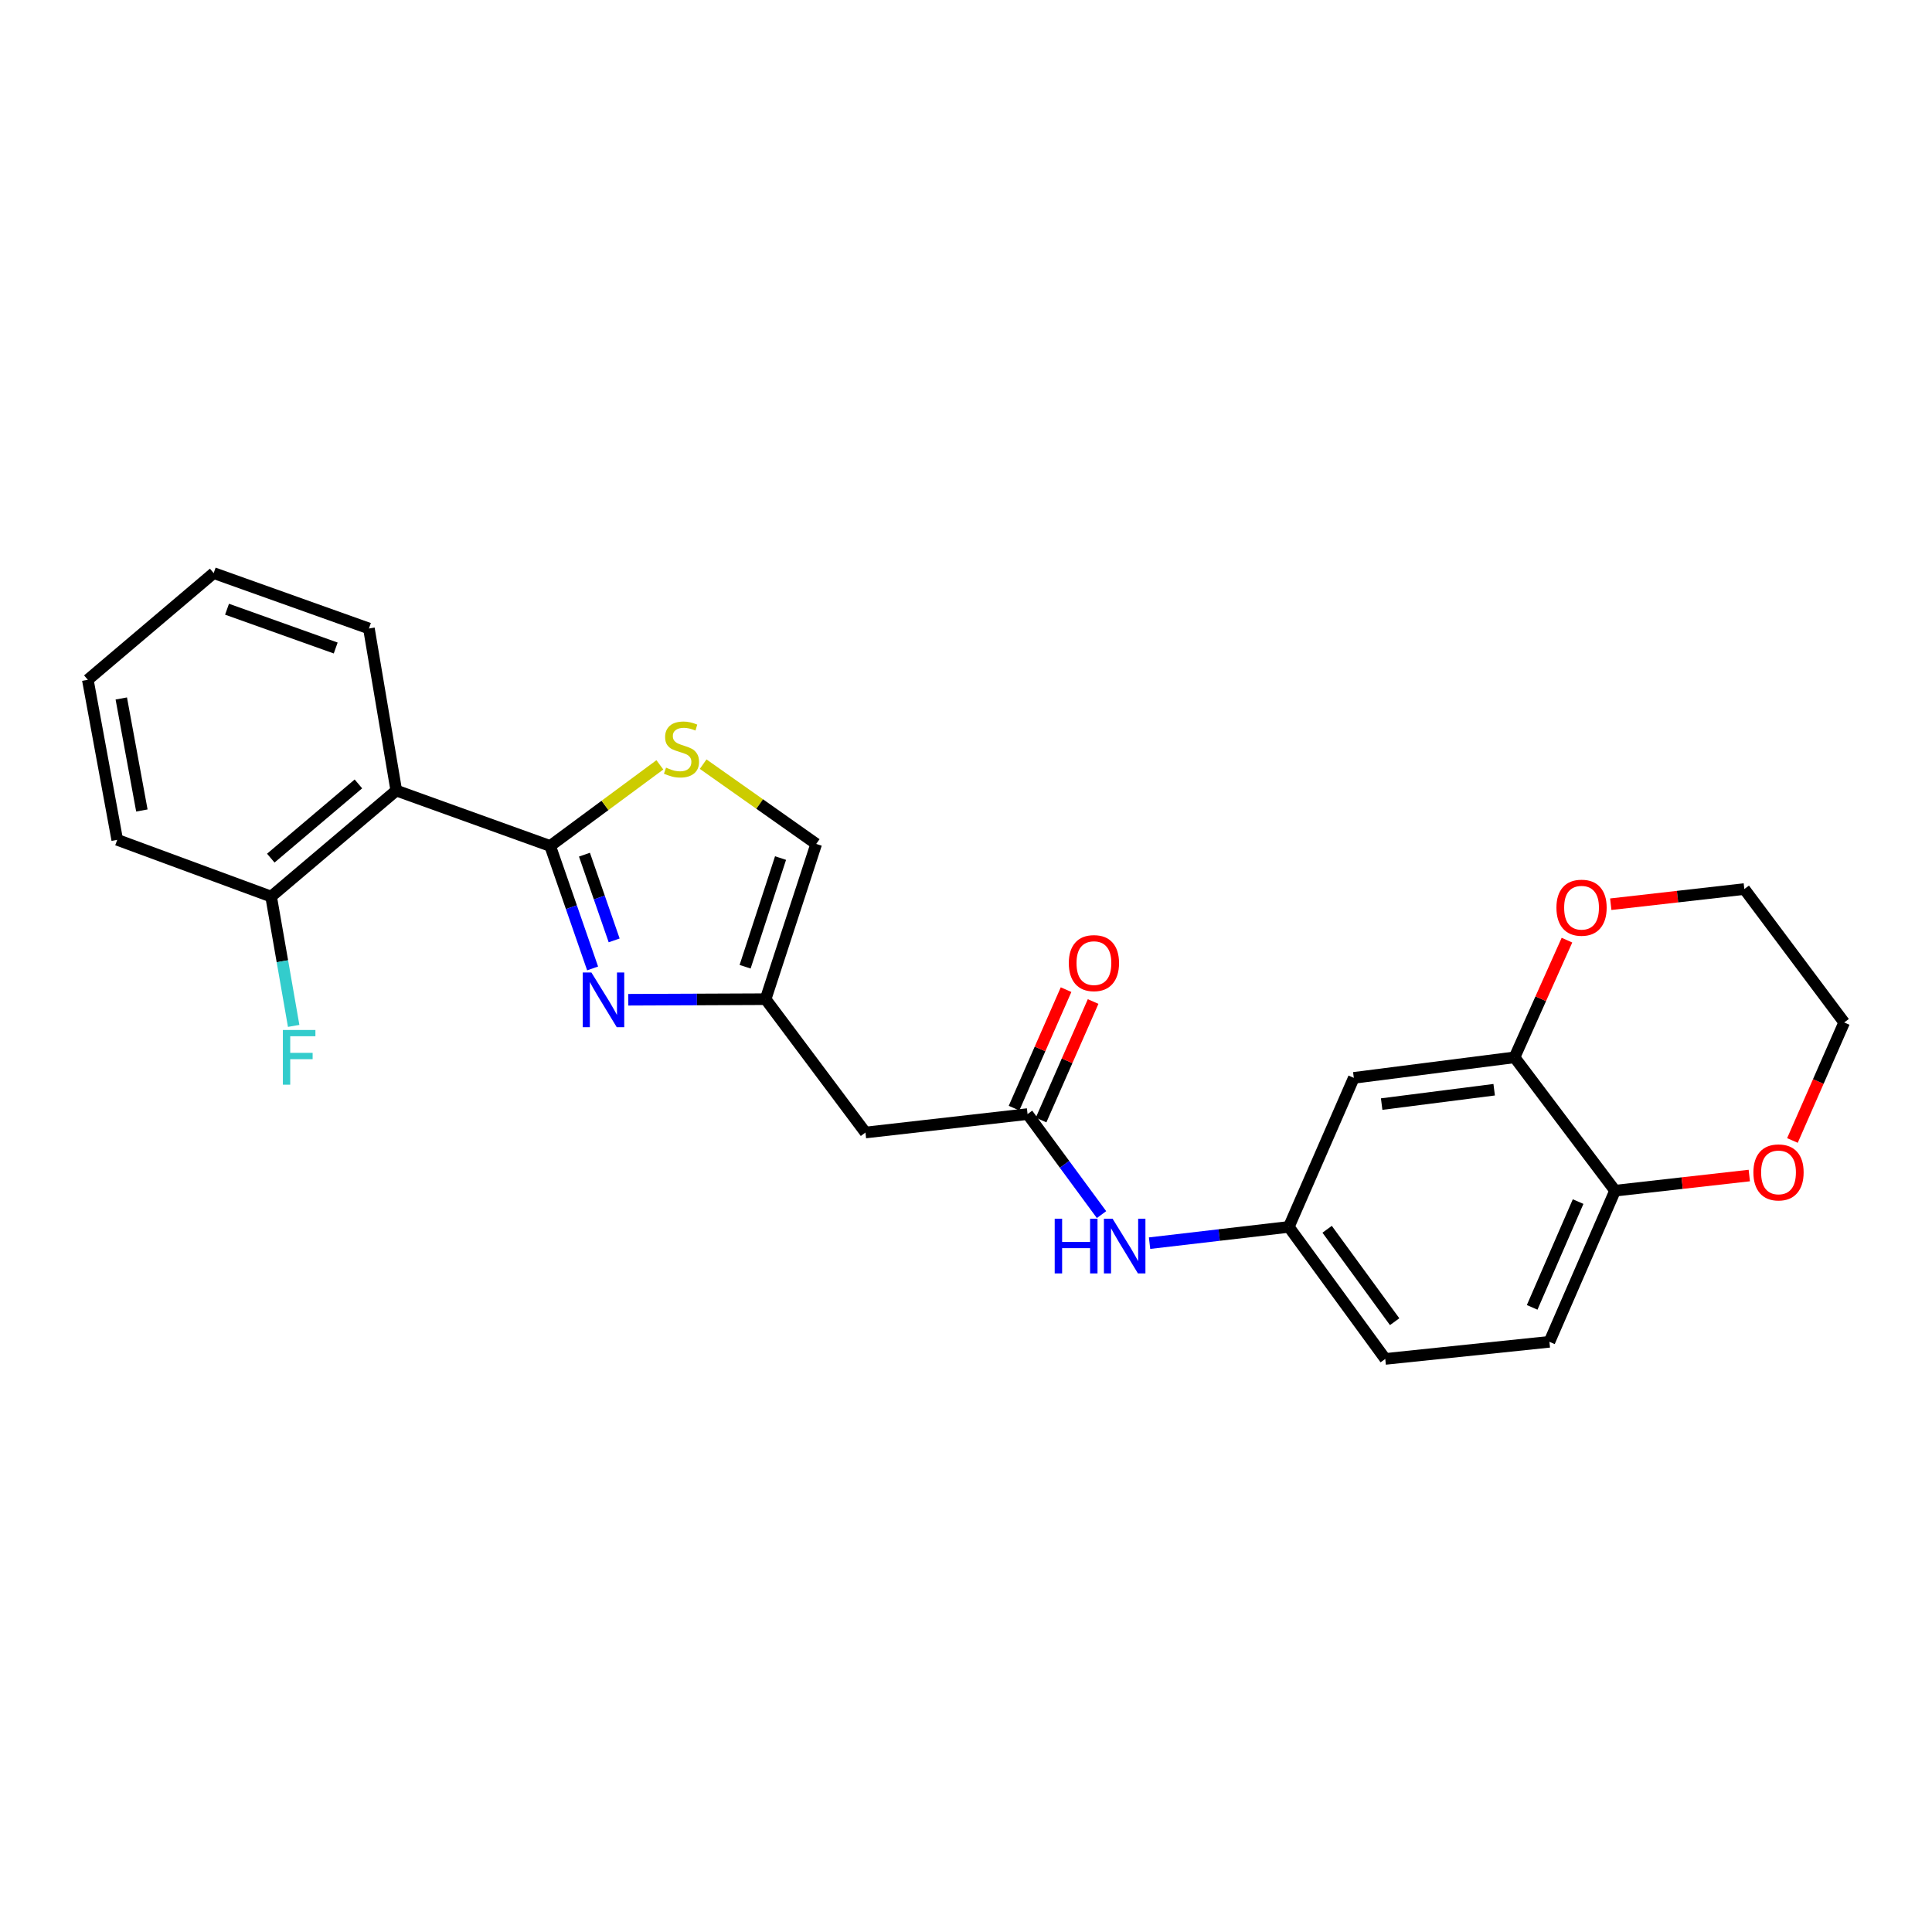 <?xml version='1.0' encoding='iso-8859-1'?>
<svg version='1.1' baseProfile='full'
              xmlns='http://www.w3.org/2000/svg'
                      xmlns:rdkit='http://www.rdkit.org/xml'
                      xmlns:xlink='http://www.w3.org/1999/xlink'
                  xml:space='preserve'
width='1000px' height='1000px' viewBox='0 0 1000 1000'>
<!-- END OF HEADER -->
<rect style='opacity:1.0;fill:#FFFFFF;stroke:none' width='1000' height='1000' x='0' y='0'> </rect>
<path class='bond-0' d='M 284.769,437.867 L 295.751,469.562' style='fill:none;fill-rule:evenodd;stroke:#000000;stroke-width:6px;stroke-linecap:butt;stroke-linejoin:miter;stroke-opacity:1' />
<path class='bond-0' d='M 295.751,469.562 L 306.733,501.258' style='fill:none;fill-rule:evenodd;stroke:#0000FF;stroke-width:6px;stroke-linecap:butt;stroke-linejoin:miter;stroke-opacity:1' />
<path class='bond-0' d='M 302.512,442.37 L 310.199,464.556' style='fill:none;fill-rule:evenodd;stroke:#000000;stroke-width:6px;stroke-linecap:butt;stroke-linejoin:miter;stroke-opacity:1' />
<path class='bond-0' d='M 310.199,464.556 L 317.887,486.743' style='fill:none;fill-rule:evenodd;stroke:#0000FF;stroke-width:6px;stroke-linecap:butt;stroke-linejoin:miter;stroke-opacity:1' />
<path class='bond-1' d='M 284.769,437.867 L 205.111,409.188' style='fill:none;fill-rule:evenodd;stroke:#000000;stroke-width:6px;stroke-linecap:butt;stroke-linejoin:miter;stroke-opacity:1' />
<path class='bond-2' d='M 284.769,437.867 L 313.157,416.877' style='fill:none;fill-rule:evenodd;stroke:#000000;stroke-width:6px;stroke-linecap:butt;stroke-linejoin:miter;stroke-opacity:1' />
<path class='bond-2' d='M 313.157,416.877 L 341.545,395.887' style='fill:none;fill-rule:evenodd;stroke:#CCCC00;stroke-width:6px;stroke-linecap:butt;stroke-linejoin:miter;stroke-opacity:1' />
<path class='bond-3' d='M 325.207,517.472 L 360.741,517.325' style='fill:none;fill-rule:evenodd;stroke:#0000FF;stroke-width:6px;stroke-linecap:butt;stroke-linejoin:miter;stroke-opacity:1' />
<path class='bond-3' d='M 360.741,517.325 L 396.275,517.177' style='fill:none;fill-rule:evenodd;stroke:#000000;stroke-width:6px;stroke-linecap:butt;stroke-linejoin:miter;stroke-opacity:1' />
<path class='bond-11' d='M 205.111,409.188 L 140.327,464.066' style='fill:none;fill-rule:evenodd;stroke:#000000;stroke-width:6px;stroke-linecap:butt;stroke-linejoin:miter;stroke-opacity:1' />
<path class='bond-11' d='M 185.51,405.752 L 140.161,444.167' style='fill:none;fill-rule:evenodd;stroke:#000000;stroke-width:6px;stroke-linecap:butt;stroke-linejoin:miter;stroke-opacity:1' />
<path class='bond-19' d='M 205.111,409.188 L 190.95,325.307' style='fill:none;fill-rule:evenodd;stroke:#000000;stroke-width:6px;stroke-linecap:butt;stroke-linejoin:miter;stroke-opacity:1' />
<path class='bond-6' d='M 363.952,395.522 L 393.213,416.168' style='fill:none;fill-rule:evenodd;stroke:#CCCC00;stroke-width:6px;stroke-linecap:butt;stroke-linejoin:miter;stroke-opacity:1' />
<path class='bond-6' d='M 393.213,416.168 L 422.474,436.814' style='fill:none;fill-rule:evenodd;stroke:#000000;stroke-width:6px;stroke-linecap:butt;stroke-linejoin:miter;stroke-opacity:1' />
<path class='bond-5' d='M 396.275,517.177 L 447.951,586.191' style='fill:none;fill-rule:evenodd;stroke:#000000;stroke-width:6px;stroke-linecap:butt;stroke-linejoin:miter;stroke-opacity:1' />
<path class='bond-25' d='M 396.275,517.177 L 422.474,436.814' style='fill:none;fill-rule:evenodd;stroke:#000000;stroke-width:6px;stroke-linecap:butt;stroke-linejoin:miter;stroke-opacity:1' />
<path class='bond-25' d='M 385.667,500.383 L 404.006,444.129' style='fill:none;fill-rule:evenodd;stroke:#000000;stroke-width:6px;stroke-linecap:butt;stroke-linejoin:miter;stroke-opacity:1' />
<path class='bond-4' d='M 531.865,576.651 L 447.951,586.191' style='fill:none;fill-rule:evenodd;stroke:#000000;stroke-width:6px;stroke-linecap:butt;stroke-linejoin:miter;stroke-opacity:1' />
<path class='bond-9' d='M 531.865,576.651 L 551.008,602.665' style='fill:none;fill-rule:evenodd;stroke:#000000;stroke-width:6px;stroke-linecap:butt;stroke-linejoin:miter;stroke-opacity:1' />
<path class='bond-9' d='M 551.008,602.665 L 570.15,628.68' style='fill:none;fill-rule:evenodd;stroke:#0000FF;stroke-width:6px;stroke-linecap:butt;stroke-linejoin:miter;stroke-opacity:1' />
<path class='bond-15' d='M 538.866,579.724 L 552.329,549.057' style='fill:none;fill-rule:evenodd;stroke:#000000;stroke-width:6px;stroke-linecap:butt;stroke-linejoin:miter;stroke-opacity:1' />
<path class='bond-15' d='M 552.329,549.057 L 565.793,518.389' style='fill:none;fill-rule:evenodd;stroke:#FF0000;stroke-width:6px;stroke-linecap:butt;stroke-linejoin:miter;stroke-opacity:1' />
<path class='bond-15' d='M 524.864,573.578 L 538.328,542.91' style='fill:none;fill-rule:evenodd;stroke:#000000;stroke-width:6px;stroke-linecap:butt;stroke-linejoin:miter;stroke-opacity:1' />
<path class='bond-15' d='M 538.328,542.91 L 551.792,512.242' style='fill:none;fill-rule:evenodd;stroke:#FF0000;stroke-width:6px;stroke-linecap:butt;stroke-linejoin:miter;stroke-opacity:1' />
<path class='bond-7' d='M 783.922,547.275 L 700.73,557.902' style='fill:none;fill-rule:evenodd;stroke:#000000;stroke-width:6px;stroke-linecap:butt;stroke-linejoin:miter;stroke-opacity:1' />
<path class='bond-7' d='M 773.381,564.037 L 715.146,571.476' style='fill:none;fill-rule:evenodd;stroke:#000000;stroke-width:6px;stroke-linecap:butt;stroke-linejoin:miter;stroke-opacity:1' />
<path class='bond-13' d='M 783.922,547.275 L 797.488,516.95' style='fill:none;fill-rule:evenodd;stroke:#000000;stroke-width:6px;stroke-linecap:butt;stroke-linejoin:miter;stroke-opacity:1' />
<path class='bond-13' d='M 797.488,516.95 L 811.055,486.624' style='fill:none;fill-rule:evenodd;stroke:#FF0000;stroke-width:6px;stroke-linecap:butt;stroke-linejoin:miter;stroke-opacity:1' />
<path class='bond-27' d='M 783.922,547.275 L 835.954,616.297' style='fill:none;fill-rule:evenodd;stroke:#000000;stroke-width:6px;stroke-linecap:butt;stroke-linejoin:miter;stroke-opacity:1' />
<path class='bond-8' d='M 700.73,557.902 L 667.089,635.046' style='fill:none;fill-rule:evenodd;stroke:#000000;stroke-width:6px;stroke-linecap:butt;stroke-linejoin:miter;stroke-opacity:1' />
<path class='bond-12' d='M 595.009,643.457 L 631.049,639.252' style='fill:none;fill-rule:evenodd;stroke:#0000FF;stroke-width:6px;stroke-linecap:butt;stroke-linejoin:miter;stroke-opacity:1' />
<path class='bond-12' d='M 631.049,639.252 L 667.089,635.046' style='fill:none;fill-rule:evenodd;stroke:#000000;stroke-width:6px;stroke-linecap:butt;stroke-linejoin:miter;stroke-opacity:1' />
<path class='bond-10' d='M 835.954,616.297 L 801.974,694.52' style='fill:none;fill-rule:evenodd;stroke:#000000;stroke-width:6px;stroke-linecap:butt;stroke-linejoin:miter;stroke-opacity:1' />
<path class='bond-10' d='M 816.832,621.938 L 793.046,676.694' style='fill:none;fill-rule:evenodd;stroke:#000000;stroke-width:6px;stroke-linecap:butt;stroke-linejoin:miter;stroke-opacity:1' />
<path class='bond-14' d='M 835.954,616.297 L 870.691,612.377' style='fill:none;fill-rule:evenodd;stroke:#000000;stroke-width:6px;stroke-linecap:butt;stroke-linejoin:miter;stroke-opacity:1' />
<path class='bond-14' d='M 870.691,612.377 L 905.428,608.456' style='fill:none;fill-rule:evenodd;stroke:#FF0000;stroke-width:6px;stroke-linecap:butt;stroke-linejoin:miter;stroke-opacity:1' />
<path class='bond-18' d='M 140.327,464.066 L 146.164,497.535' style='fill:none;fill-rule:evenodd;stroke:#000000;stroke-width:6px;stroke-linecap:butt;stroke-linejoin:miter;stroke-opacity:1' />
<path class='bond-18' d='M 146.164,497.535 L 152,531.003' style='fill:none;fill-rule:evenodd;stroke:#33CCCC;stroke-width:6px;stroke-linecap:butt;stroke-linejoin:miter;stroke-opacity:1' />
<path class='bond-22' d='M 140.327,464.066 L 60.678,434.698' style='fill:none;fill-rule:evenodd;stroke:#000000;stroke-width:6px;stroke-linecap:butt;stroke-linejoin:miter;stroke-opacity:1' />
<path class='bond-17' d='M 667.089,635.046 L 717.006,703.372' style='fill:none;fill-rule:evenodd;stroke:#000000;stroke-width:6px;stroke-linecap:butt;stroke-linejoin:miter;stroke-opacity:1' />
<path class='bond-17' d='M 686.924,636.274 L 721.866,684.103' style='fill:none;fill-rule:evenodd;stroke:#000000;stroke-width:6px;stroke-linecap:butt;stroke-linejoin:miter;stroke-opacity:1' />
<path class='bond-20' d='M 833.727,468.022 L 868.294,464.095' style='fill:none;fill-rule:evenodd;stroke:#FF0000;stroke-width:6px;stroke-linecap:butt;stroke-linejoin:miter;stroke-opacity:1' />
<path class='bond-20' d='M 868.294,464.095 L 902.861,460.167' style='fill:none;fill-rule:evenodd;stroke:#000000;stroke-width:6px;stroke-linecap:butt;stroke-linejoin:miter;stroke-opacity:1' />
<path class='bond-21' d='M 927.763,590.313 L 941.154,559.768' style='fill:none;fill-rule:evenodd;stroke:#FF0000;stroke-width:6px;stroke-linecap:butt;stroke-linejoin:miter;stroke-opacity:1' />
<path class='bond-21' d='M 941.154,559.768 L 954.545,529.223' style='fill:none;fill-rule:evenodd;stroke:#000000;stroke-width:6px;stroke-linecap:butt;stroke-linejoin:miter;stroke-opacity:1' />
<path class='bond-16' d='M 801.974,694.52 L 717.006,703.372' style='fill:none;fill-rule:evenodd;stroke:#000000;stroke-width:6px;stroke-linecap:butt;stroke-linejoin:miter;stroke-opacity:1' />
<path class='bond-23' d='M 190.95,325.307 L 110.595,296.628' style='fill:none;fill-rule:evenodd;stroke:#000000;stroke-width:6px;stroke-linecap:butt;stroke-linejoin:miter;stroke-opacity:1' />
<path class='bond-23' d='M 173.756,335.407 L 117.508,315.331' style='fill:none;fill-rule:evenodd;stroke:#000000;stroke-width:6px;stroke-linecap:butt;stroke-linejoin:miter;stroke-opacity:1' />
<path class='bond-28' d='M 902.861,460.167 L 954.545,529.223' style='fill:none;fill-rule:evenodd;stroke:#000000;stroke-width:6px;stroke-linecap:butt;stroke-linejoin:miter;stroke-opacity:1' />
<path class='bond-26' d='M 60.678,434.698 L 45.455,351.863' style='fill:none;fill-rule:evenodd;stroke:#000000;stroke-width:6px;stroke-linecap:butt;stroke-linejoin:miter;stroke-opacity:1' />
<path class='bond-26' d='M 73.433,419.509 L 62.777,361.525' style='fill:none;fill-rule:evenodd;stroke:#000000;stroke-width:6px;stroke-linecap:butt;stroke-linejoin:miter;stroke-opacity:1' />
<path class='bond-24' d='M 110.595,296.628 L 45.455,351.863' style='fill:none;fill-rule:evenodd;stroke:#000000;stroke-width:6px;stroke-linecap:butt;stroke-linejoin:miter;stroke-opacity:1' />
<path  class='atom-1' d='M 306.109 503.365
L 315.389 518.365
Q 316.309 519.845, 317.789 522.525
Q 319.269 525.205, 319.349 525.365
L 319.349 503.365
L 323.109 503.365
L 323.109 531.685
L 319.229 531.685
L 309.269 515.285
Q 308.109 513.365, 306.869 511.165
Q 305.669 508.965, 305.309 508.285
L 305.309 531.685
L 301.629 531.685
L 301.629 503.365
L 306.109 503.365
' fill='#0000FF'/>
<path  class='atom-3' d='M 344.738 397.33
Q 345.058 397.45, 346.378 398.01
Q 347.698 398.57, 349.138 398.93
Q 350.618 399.25, 352.058 399.25
Q 354.738 399.25, 356.298 397.97
Q 357.858 396.65, 357.858 394.37
Q 357.858 392.81, 357.058 391.85
Q 356.298 390.89, 355.098 390.37
Q 353.898 389.85, 351.898 389.25
Q 349.378 388.49, 347.858 387.77
Q 346.378 387.05, 345.298 385.53
Q 344.258 384.01, 344.258 381.45
Q 344.258 377.89, 346.658 375.69
Q 349.098 373.49, 353.898 373.49
Q 357.178 373.49, 360.898 375.05
L 359.978 378.13
Q 356.578 376.73, 354.018 376.73
Q 351.258 376.73, 349.738 377.89
Q 348.218 379.01, 348.258 380.97
Q 348.258 382.49, 349.018 383.41
Q 349.818 384.33, 350.938 384.85
Q 352.098 385.37, 354.018 385.97
Q 356.578 386.77, 358.098 387.57
Q 359.618 388.37, 360.698 390.01
Q 361.818 391.61, 361.818 394.37
Q 361.818 398.29, 359.178 400.41
Q 356.578 402.49, 352.218 402.49
Q 349.698 402.49, 347.778 401.93
Q 345.898 401.41, 343.658 400.49
L 344.738 397.33
' fill='#CCCC00'/>
<path  class='atom-10' d='M 545.91 630.8
L 549.75 630.8
L 549.75 642.84
L 564.23 642.84
L 564.23 630.8
L 568.07 630.8
L 568.07 659.12
L 564.23 659.12
L 564.23 646.04
L 549.75 646.04
L 549.75 659.12
L 545.91 659.12
L 545.91 630.8
' fill='#0000FF'/>
<path  class='atom-10' d='M 575.87 630.8
L 585.15 645.8
Q 586.07 647.28, 587.55 649.96
Q 589.03 652.64, 589.11 652.8
L 589.11 630.8
L 592.87 630.8
L 592.87 659.12
L 588.99 659.12
L 579.03 642.72
Q 577.87 640.8, 576.63 638.6
Q 575.43 636.4, 575.07 635.72
L 575.07 659.12
L 571.39 659.12
L 571.39 630.8
L 575.87 630.8
' fill='#0000FF'/>
<path  class='atom-14' d='M 805.607 469.821
Q 805.607 463.021, 808.967 459.221
Q 812.327 455.421, 818.607 455.421
Q 824.887 455.421, 828.247 459.221
Q 831.607 463.021, 831.607 469.821
Q 831.607 476.701, 828.207 480.621
Q 824.807 484.501, 818.607 484.501
Q 812.367 484.501, 808.967 480.621
Q 805.607 476.741, 805.607 469.821
M 818.607 481.301
Q 822.927 481.301, 825.247 478.421
Q 827.607 475.501, 827.607 469.821
Q 827.607 464.261, 825.247 461.461
Q 822.927 458.621, 818.607 458.621
Q 814.287 458.621, 811.927 461.421
Q 809.607 464.221, 809.607 469.821
Q 809.607 475.541, 811.927 478.421
Q 814.287 481.301, 818.607 481.301
' fill='#FF0000'/>
<path  class='atom-15' d='M 907.557 606.829
Q 907.557 600.029, 910.917 596.229
Q 914.277 592.429, 920.557 592.429
Q 926.837 592.429, 930.197 596.229
Q 933.557 600.029, 933.557 606.829
Q 933.557 613.709, 930.157 617.629
Q 926.757 621.509, 920.557 621.509
Q 914.317 621.509, 910.917 617.629
Q 907.557 613.749, 907.557 606.829
M 920.557 618.309
Q 924.877 618.309, 927.197 615.429
Q 929.557 612.509, 929.557 606.829
Q 929.557 601.269, 927.197 598.469
Q 924.877 595.629, 920.557 595.629
Q 916.237 595.629, 913.877 598.429
Q 911.557 601.229, 911.557 606.829
Q 911.557 612.549, 913.877 615.429
Q 916.237 618.309, 920.557 618.309
' fill='#FF0000'/>
<path  class='atom-16' d='M 553.211 498.5
Q 553.211 491.7, 556.571 487.9
Q 559.931 484.1, 566.211 484.1
Q 572.491 484.1, 575.851 487.9
Q 579.211 491.7, 579.211 498.5
Q 579.211 505.38, 575.811 509.3
Q 572.411 513.18, 566.211 513.18
Q 559.971 513.18, 556.571 509.3
Q 553.211 505.42, 553.211 498.5
M 566.211 509.98
Q 570.531 509.98, 572.851 507.1
Q 575.211 504.18, 575.211 498.5
Q 575.211 492.94, 572.851 490.14
Q 570.531 487.3, 566.211 487.3
Q 561.891 487.3, 559.531 490.1
Q 557.211 492.9, 557.211 498.5
Q 557.211 504.22, 559.531 507.1
Q 561.891 509.98, 566.211 509.98
' fill='#FF0000'/>
<path  class='atom-19' d='M 146.417 533.115
L 163.257 533.115
L 163.257 536.355
L 150.217 536.355
L 150.217 544.955
L 161.817 544.955
L 161.817 548.235
L 150.217 548.235
L 150.217 561.435
L 146.417 561.435
L 146.417 533.115
' fill='#33CCCC'/>
</svg>
